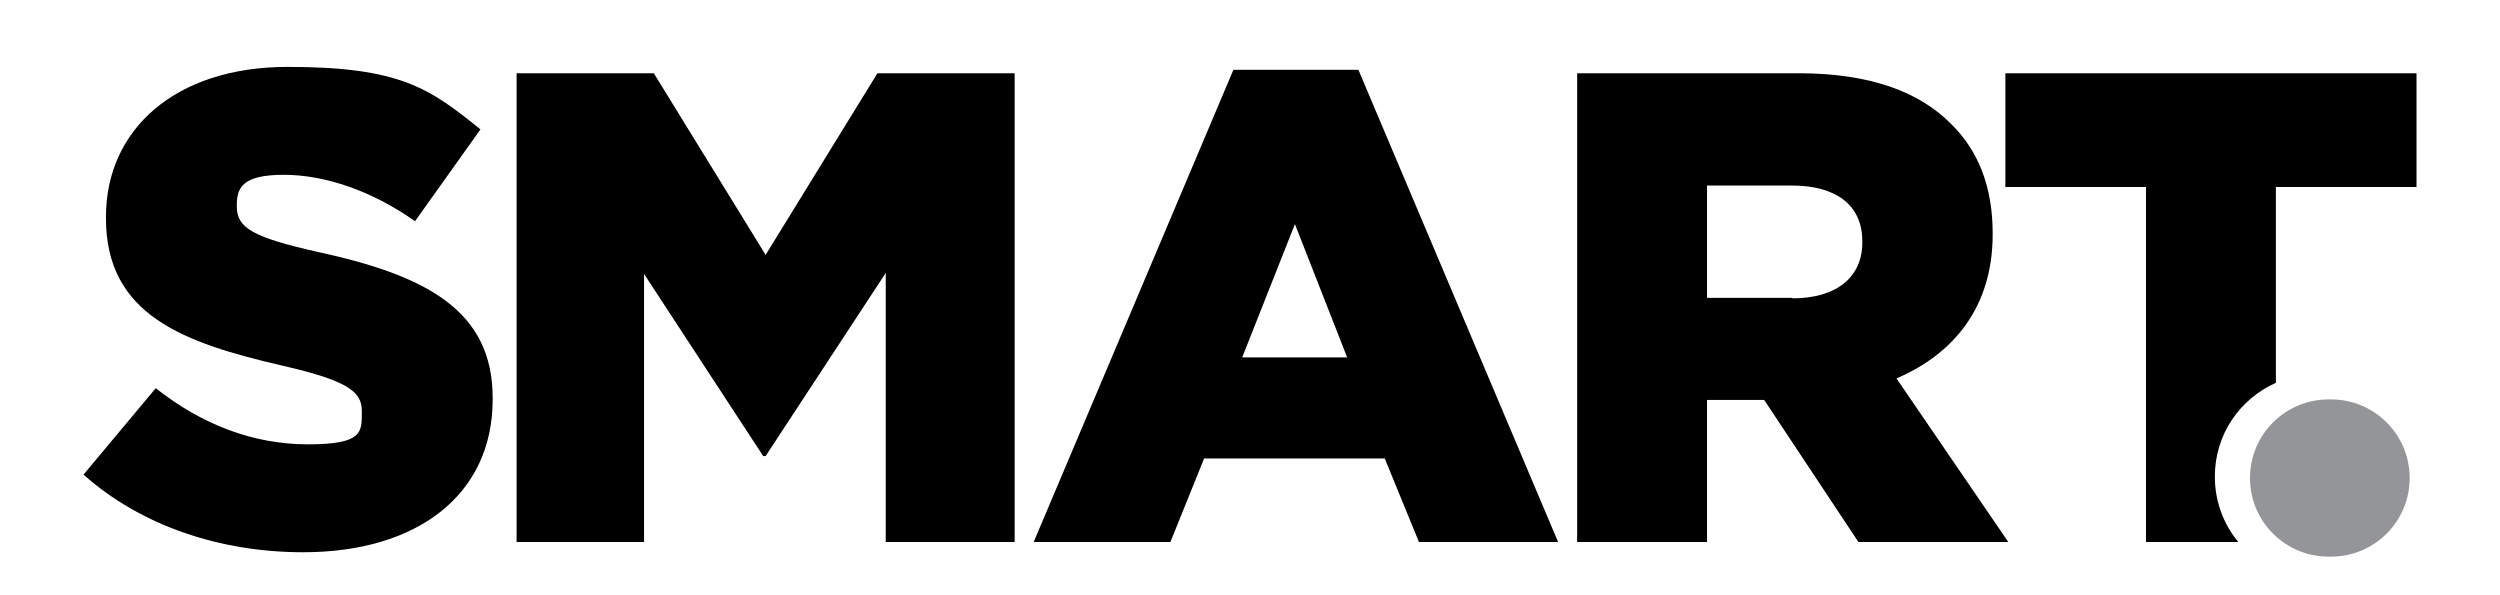 <svg xmlns="http://www.w3.org/2000/svg" viewBox="0 0 512 121.8"><defs><style>      .cls-1 {        fill: #939598;      }    </style></defs><g><g id="Ebene_1"><path d="M17.1,97.2l14.8-17.7c9.5,7.5,20,11.5,31.2,11.5s11-2.5,11-6.6v-.3c0-4-3.2-6.2-16.2-9.2-20.4-4.7-36.2-10.4-36.2-30.2v-.3c0-17.8,14.1-30.7,37.2-30.7s29.1,4.4,39.5,12.8l-13.4,18.8c-8.8-6.2-18.4-9.5-26.9-9.5s-9.6,2.7-9.6,6.2v.3c0,4.4,3.3,6.3,16.6,9.3,22.1,4.8,35.8,11.9,35.8,29.9v.3c0,19.6-15.5,31.3-38.8,31.3-17,0-33.2-5.4-45-15.9"></path><polygon points="105.8 15 133.9 15 156.8 52.2 179.7 15 207.8 15 207.8 111 181.4 111 181.4 55.9 156.8 93.4 156.3 93.4 131.9 56.1 131.9 111 105.8 111 105.8 15"></polygon><path d="M265.2,45.9l10.7,27.3h-21.5l10.8-27.3ZM252.6,14.3l-40.9,96.7h28l6.9-17.1h37l7,17.1h28.5l-40.9-96.7s-25.6,0-25.6,0Z"></path><path d="M322.9,15h45.4c14.7,0,24.8,3.8,31.3,10.4,5.6,5.5,8.5,12.9,8.5,22.4v.2c0,14.7-7.8,24.4-19.7,29.5l22.9,33.5h-30.7l-19.3-29.1h-11.7v29.1h-26.6V15h0ZM367.1,61.1c9.1,0,14.3-4.4,14.3-11.4v-.3c0-7.5-5.5-11.4-14.4-11.4h-17.4v23h17.5Z"></path><path class="cls-1" d="M476.9,81.8h.5c8.9,0,16.1,7.2,16.1,16.1s-7.2,16.1-16.1,16.1h-.5c-8.9,0-16.1-7.2-16.1-16.1s7.2-16.1,16.1-16.1"></path><path d="M458.4,111c-3-3.6-4.8-8.3-4.8-13.4,0-8.6,5.1-15.9,12.5-19.2v-40.1h28.8V15h-84.2v23.3h28.8v72.7h18.9Z"></path></g></g></svg>